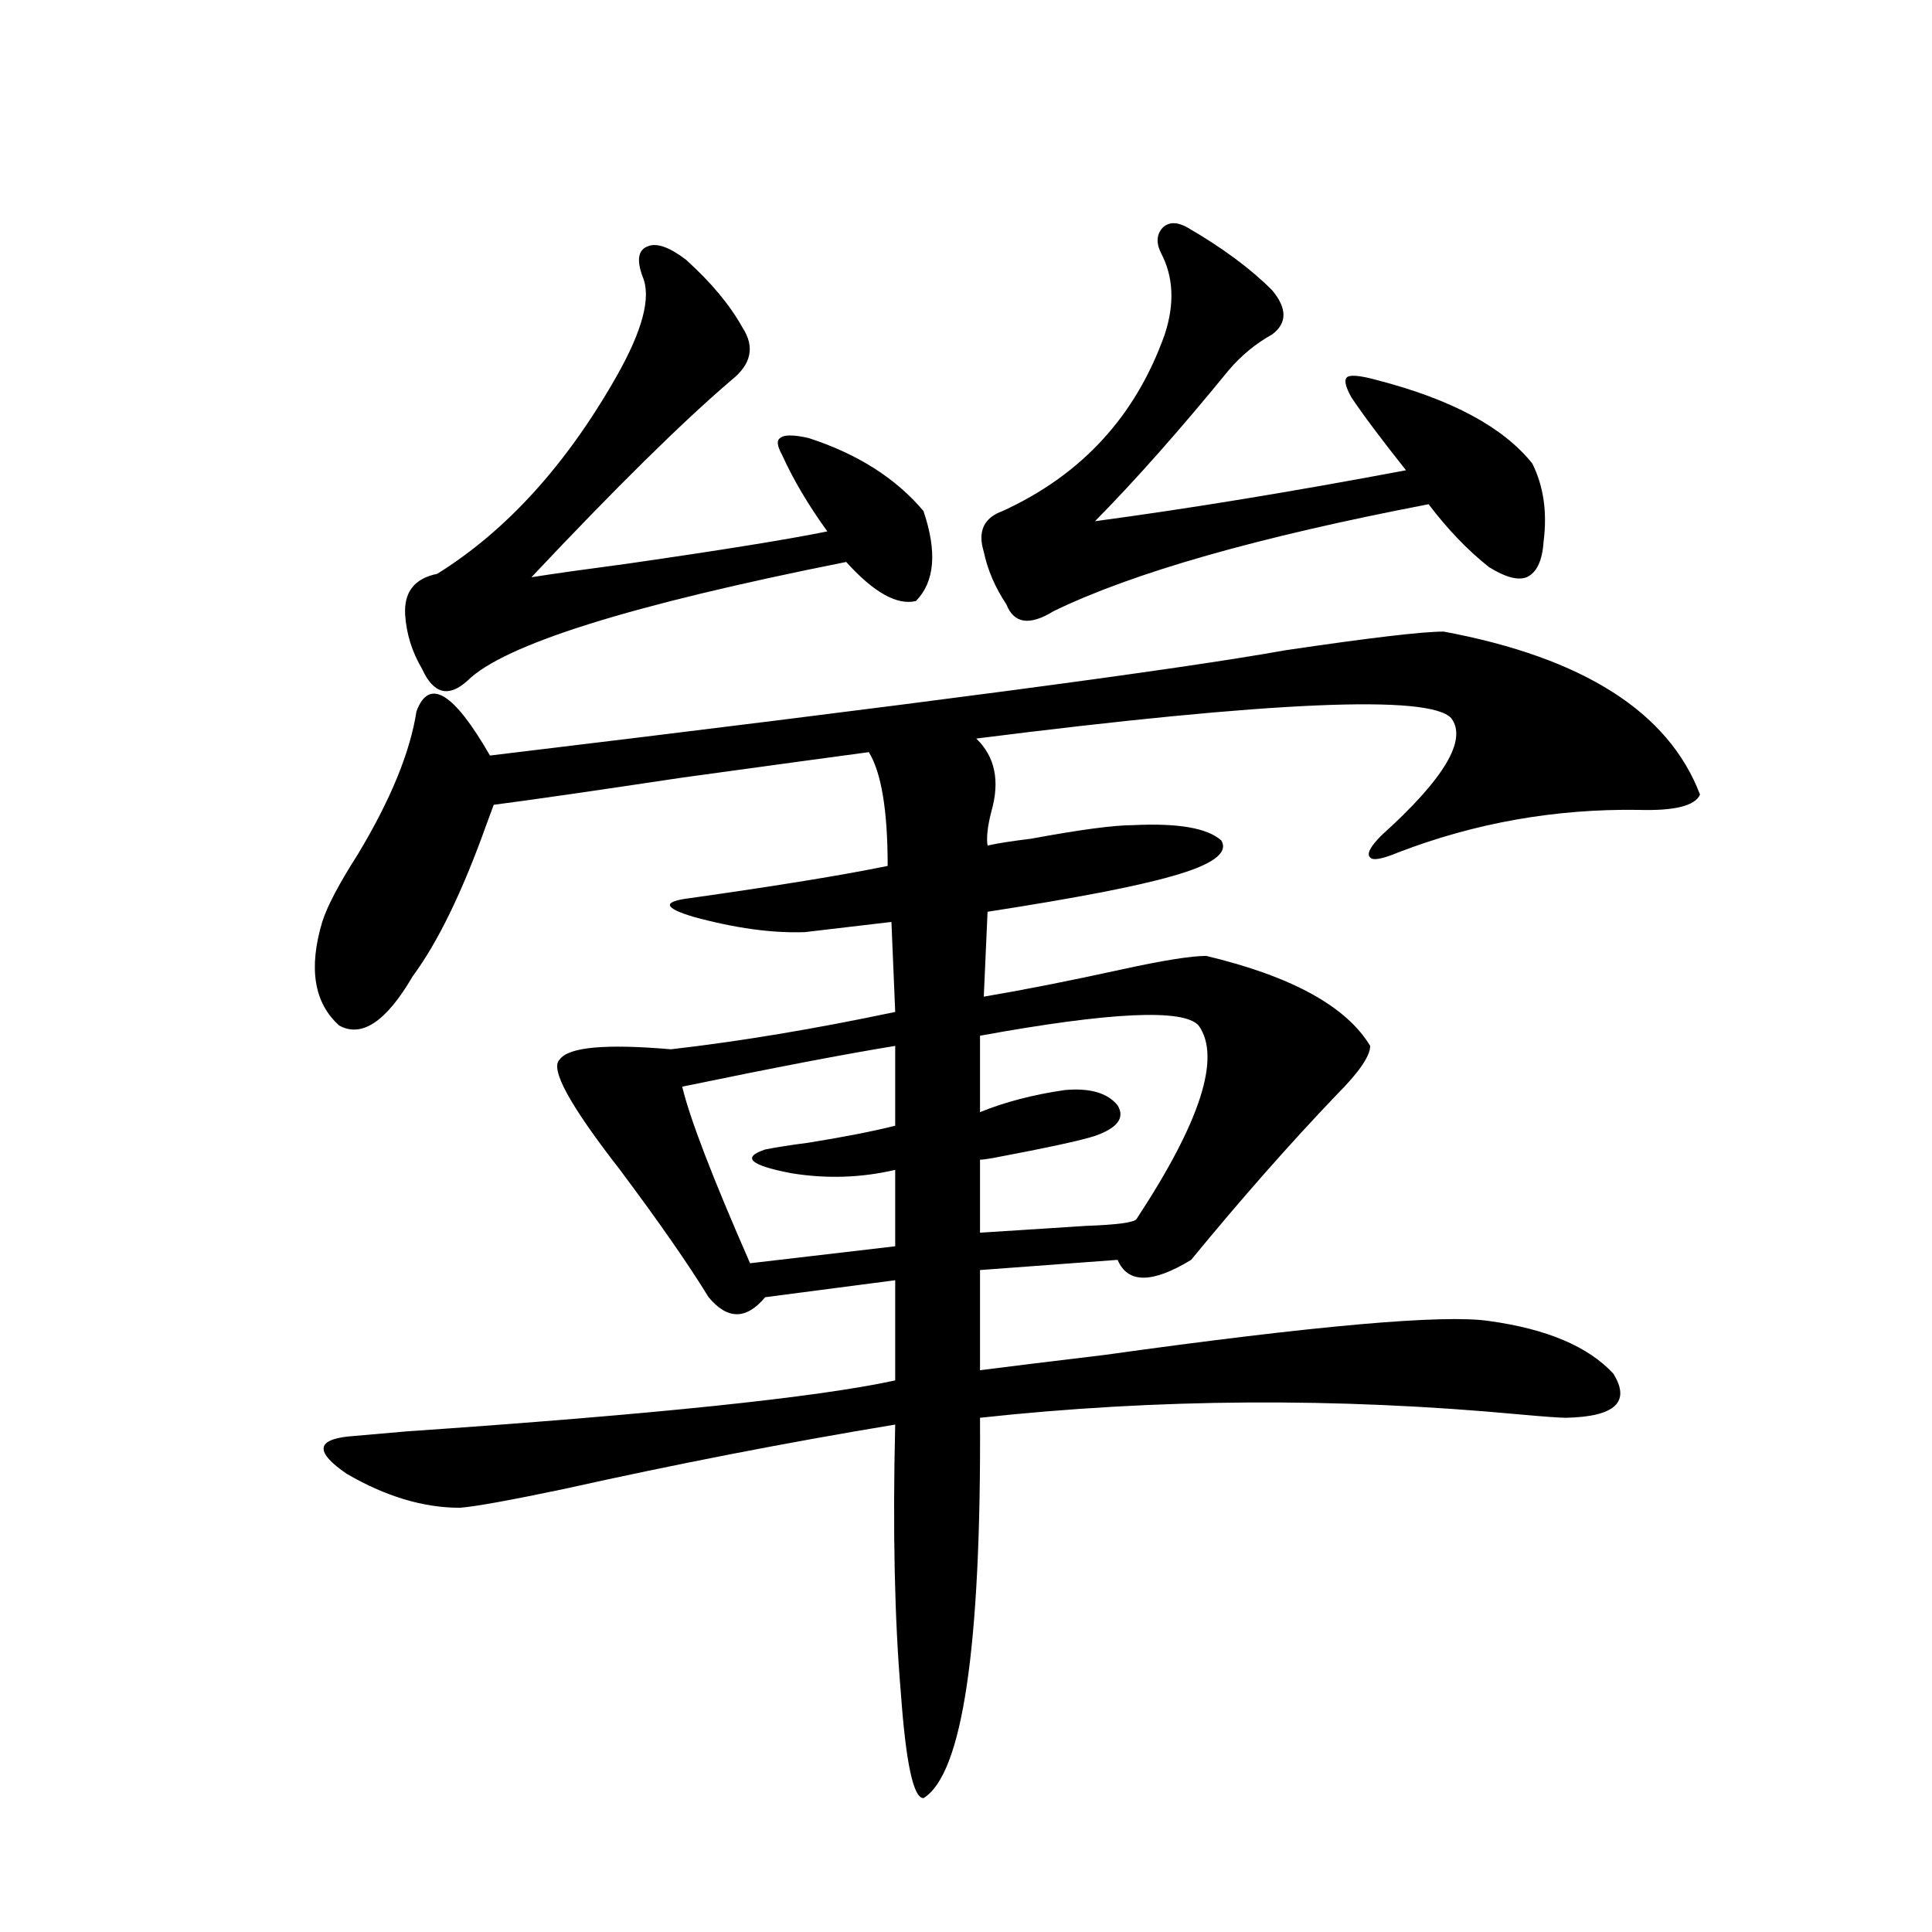 <?xml version="1.0" encoding="utf-8"?>
<!-- Generator: Adobe Illustrator 16.0.0, SVG Export Plug-In . SVG Version: 6.00 Build 0)  -->
<!DOCTYPE svg PUBLIC "-//W3C//DTD SVG 1.1//EN" "http://www.w3.org/Graphics/SVG/1.1/DTD/svg11.dtd">
<svg version="1.1" id="图层_1" xmlns="http://www.w3.org/2000/svg" xmlns:xlink="http://www.w3.org/1999/xlink" x="0px" y="0px"
	 width="1000px" height="1000px" viewBox="0 0 1000 1000" enable-background="new 0 0 1000 1000" xml:space="preserve">
<path d="M747.25,326.906c72.193,13.486,116.415,41.611,132.68,84.375c-2.606,5.864-13.338,8.501-32.194,7.91
	c-42.926-0.576-84.235,6.743-123.899,21.973c-8.46,3.516-13.338,4.395-14.634,2.637c-1.951-1.758,0-5.562,5.854-11.426
	c32.515-29.292,44.542-49.507,36.097-60.645c-11.066-12.305-93.016-8.789-245.848,10.547c9.756,9.38,12.348,21.973,7.805,37.793
	c-1.951,7.622-2.606,13.486-1.951,17.578c5.198-1.167,12.683-2.334,22.438-3.516c25.365-4.683,42.926-7.031,52.682-7.031
	c23.414-1.167,38.688,1.47,45.853,7.91c3.902,6.455-4.558,12.607-25.365,18.457c-18.216,5.273-50.09,11.426-95.607,18.457
	l-1.951,43.945c20.808-3.516,44.542-8.198,71.218-14.063c21.463-4.683,36.097-7.031,43.901-7.031
	c44.222,10.547,72.514,26.079,84.876,46.582c0,5.273-5.854,13.774-17.561,25.488c-24.069,25.2-49.114,53.613-75.12,85.254
	c-20.167,12.305-32.85,12.305-38.048,0l-71.218,5.273v51.855c13.658-1.758,35.121-4.395,64.389-7.91
	c109.266-15.229,175.605-21.094,199.02-17.578c29.908,4.106,51.371,13.184,64.389,27.246c9.101,14.653,0.976,22.275-24.39,22.852
	c-3.262,0-11.387-0.576-24.39-1.758c-94.312-8.789-187.313-8.198-279.018,1.758c0.641,118.941-9.115,184.57-29.268,196.875
	c-5.213,0-9.115-18.168-11.707-54.492c-3.262-38.095-4.237-84.375-2.927-138.867c-56.584,9.38-113.823,20.518-171.703,33.398
	c-27.972,5.864-45.853,9.092-53.657,9.668c-18.871,0-38.383-5.85-58.535-17.578c-16.265-11.123-15.944-17.578,0.976-19.336
	c6.494-0.576,16.585-1.455,30.243-2.637c128.122-8.789,212.343-17.578,252.677-26.367v-51.855l-67.315,8.789
	c-9.756,11.729-19.512,11.729-29.268,0c-10.411-16.987-25.7-38.96-45.853-65.918c-26.021-33.398-36.432-52.432-31.219-57.129
	c4.543-6.44,23.734-8.198,57.56-5.273c35.762-4.092,74.465-10.547,116.095-19.336l-1.951-46.582
	c-5.213,0.591-12.683,1.47-22.438,2.637c-9.756,1.182-17.24,2.061-22.438,2.637c-16.92,0.591-36.097-2.046-57.56-7.91
	c-15.609-4.683-16.265-7.91-1.951-9.668c45.518-6.44,79.663-12.002,102.437-16.699c0-28.701-3.262-48.34-9.756-58.887
	c-17.561,2.349-49.755,6.743-96.583,13.184c-46.828,7.031-79.357,11.729-97.559,14.063c-0.655,1.758-1.951,5.273-3.902,10.547
	c-12.362,34.58-25.045,60.645-38.048,78.223c-13.658,23.442-26.341,31.943-38.048,25.488c-13.018-11.714-15.944-29.58-8.78-53.613
	c2.592-8.198,8.78-19.912,18.536-35.156c16.905-28.125,26.981-52.734,30.243-73.828c6.494-17.578,19.177-9.956,38.048,22.852
	c219.172-26.367,356.409-44.521,411.697-54.492C708.867,330.134,736.184,326.906,747.25,326.906z M355.064,134.426
	c13.003,11.729,22.759,23.442,29.268,35.156c6.494,9.971,4.543,19.048-5.854,27.246c-25.365,21.685-59.846,55.674-103.412,101.953
	c11.052-1.758,27.637-4.092,49.755-7.031c48.779-7.031,83.245-12.593,103.412-16.699c-9.756-13.472-17.561-26.655-23.414-39.551
	c-2.606-4.683-2.927-7.607-0.976-8.789c1.951-1.758,6.829-1.758,14.634,0c25.365,8.213,45.197,20.806,59.511,37.793
	c7.149,21.094,5.854,36.626-3.902,46.582c-9.756,2.349-21.798-4.395-36.097-20.215c-111.872,22.275-177.236,42.778-196.093,61.523
	c-9.756,8.789-17.561,6.743-23.414-6.152c-5.213-8.789-8.14-18.154-8.78-28.125c-0.655-11.714,4.878-18.745,16.585-21.094
	c35.762-22.261,66.66-56.25,92.681-101.953c13.658-24.019,18.201-41.309,13.658-51.855c-3.262-8.789-2.286-14.063,2.927-15.82
	C340.096,125.637,346.604,127.985,355.064,134.426z M463.354,541.359c-25.365,4.106-62.117,11.138-110.241,21.094
	c3.902,16.411,15.609,46.885,35.121,91.406l75.12-8.789V605.52c-17.561,4.106-35.456,4.697-53.657,1.758
	c-21.463-4.092-26.021-8.198-13.658-12.305c5.854-1.167,13.323-2.334,22.438-3.516c18.201-2.925,33.17-5.85,44.877-8.789V541.359z
	 M620.424,530.813c-7.805-8.789-45.532-7.031-113.168,5.273v39.551c13.003-5.273,27.637-9.077,43.901-11.426
	c13.003-1.167,22.104,1.47,27.316,7.91c3.902,6.455,0,11.729-11.707,15.82c-7.164,2.349-24.725,6.152-52.682,11.426
	c-3.262,0.591-5.533,0.879-6.829,0.879v37.793c17.561-1.167,35.762-2.334,54.633-3.516c16.25-0.576,25.03-1.758,26.341-3.516
	C621.399,580.622,632.131,547.224,620.424,530.813z M614.57,117.727c18.201,10.547,32.835,21.396,43.901,32.52
	c7.805,9.38,7.805,17.002,0,22.852c-8.46,4.697-15.944,10.85-22.438,18.457c-25.365,31.064-48.459,57.129-69.267,78.223
	c48.124-6.44,101.781-15.229,160.972-26.367c-13.018-16.396-22.438-29.004-28.292-37.793c-3.262-5.85-3.902-9.365-1.951-10.547
	c1.951-1.167,7.149-0.576,15.609,1.758c38.368,9.971,65.029,24.321,79.998,43.066c5.854,11.729,7.805,25.2,5.854,40.43
	c-0.655,9.971-3.582,16.123-8.78,18.457c-4.558,1.758-11.066,0-19.512-5.273c-11.066-8.789-21.463-19.624-31.219-32.52
	c-88.458,17.002-153.167,35.459-194.142,55.371c-12.362,7.622-20.487,6.455-24.39-3.516c-5.854-8.789-9.756-17.866-11.707-27.246
	c-3.262-10.547,0-17.578,9.756-21.094c40.975-18.745,68.932-49.219,83.9-91.406c5.198-15.82,4.543-29.883-1.951-42.188
	c-2.606-5.273-2.286-9.668,0.976-13.184C605.135,114.802,609.357,114.802,614.57,117.727z"/>
</svg>
